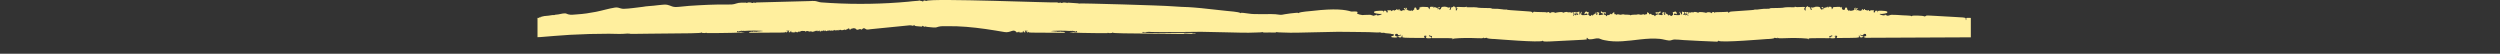<?xml version="1.0" encoding="UTF-8"?> <svg xmlns="http://www.w3.org/2000/svg" viewBox="0 0 300.00 6.45" data-guides="{&quot;vertical&quot;:[],&quot;horizontal&quot;:[]}"><rect x="0" y="0" width="300.00" height="6.45" fill="#333333" stroke="none"/><defs></defs><path fill="#ffef9e" stroke="none" fill-opacity="1" stroke-width="0.5" stroke-opacity="1" id="tSvgbc69519fd2" title="Path 1" d="M236.394 2.141C236.005 2.125 235.957 2.135 235.952 2.227C235.949 2.276 235.949 2.325 235.952 2.374C235.958 2.433 235.865 2.442 235.896 2.333C235.908 2.29 235.89 2.213 235.861 2.171C235.815 2.108 235.5 2.076 234.391 2.026C232.369 1.932 231.205 1.817 231.155 1.879C231.091 1.955 230.884 2.004 230.861 1.947C230.839 1.885 229.447 1.814 229.42 1.926C229.41 1.975 229.391 1.979 229.36 1.936C229.292 1.84 228.59 1.875 227.619 1.791C227.483 1.779 227.096 1.785 226.981 1.775C226.939 1.771 226.811 1.804 226.696 1.848C226.58 1.891 226.484 1.906 226.484 1.885C226.484 1.861 226.434 1.841 226.372 1.84C226.309 1.838 226.247 1.803 226.232 1.761C226.211 1.705 226.2 1.711 226.182 1.781C226.163 1.856 226.115 1.867 225.945 1.838C225.701 1.795 225.474 1.685 225.591 1.667C225.743 1.644 225.651 1.716 226.142 1.632C226.418 1.585 226.477 1.558 226.481 1.47C226.487 1.38 226.449 1.358 226.228 1.319C226.016 1.282 225.51 1.276 225.383 1.307C225.342 1.317 225.364 1.531 225.327 1.464C225.311 1.431 225.302 1.39 225.302 1.348C225.302 1.313 225.28 1.28 225.255 1.282C225.144 1.29 224.976 1.274 225.012 1.368C225.044 1.456 224.962 1.523 224.872 1.482C224.805 1.453 224.805 1.444 224.867 1.344C224.929 1.241 224.925 1.239 224.667 1.229C224.5 1.223 224.41 1.241 224.423 1.278C224.453 1.356 224.295 1.35 224.295 1.274C224.295 1.202 224.062 1.178 224.098 1.272C224.136 1.38 223.995 1.192 223.921 1.205C223.829 1.223 223.782 1.196 223.805 1.141C223.837 1.059 223.725 1.061 223.707 1.125C223.688 1.197 223.491 1.256 223.492 1.19C223.494 1.098 223.731 1.098 223.538 1.078C223.443 1.068 223.42 1.088 223.426 1.169C223.439 1.331 223.34 1.182 223.246 1.298C223.199 1.354 223.183 1.354 223.161 1.292C223.146 1.252 223.113 1.233 223.096 1.25C223.04 1.301 222.917 1.147 222.821 1.227C222.733 1.301 222.738 1.154 222.833 1.119C222.914 1.09 222.932 1.02 222.875 0.961C222.854 0.94 222.801 0.973 222.754 1.039C222.664 1.164 222.574 1.194 222.575 1.096C222.575 0.977 222.689 1.061 222.742 0.975C222.755 0.953 222.711 0.937 222.642 0.937C222.546 0.937 222.521 0.961 222.53 1.033C222.534 1.091 222.521 1.149 222.494 1.19C222.438 1.262 221.924 1.35 221.966 1.252C222.001 1.172 221.915 1.149 221.909 1.286C221.908 1.358 221.902 1.364 221.887 1.307C221.869 1.241 221.862 1.239 221.834 1.305C221.807 1.364 221.802 1.36 221.803 1.282C221.803 1.221 221.778 1.18 221.734 1.18C221.659 1.176 221.597 1.002 221.671 0.998C221.741 0.994 221.433 0.744 221.396 1.06C221.379 1.208 221.28 1.237 221.113 1.145C221.018 1.091 221.004 1.065 221.041 1C221.076 0.938 221.075 0.92 221.025 0.918C220.991 0.918 220.966 0.884 220.967 0.844C220.97 0.789 220.96 0.786 220.925 0.844C220.87 0.926 220.805 0.936 220.836 0.857C220.85 0.824 220.742 0.81 220.556 0.822C220.027 0.855 219.974 0.806 219.924 0.979C219.871 1.16 219.784 1.117 219.809 1.053C219.843 0.969 219.749 0.951 219.781 0.869C219.794 0.837 219.715 0.81 219.597 0.806C219.429 0.8 219.392 0.814 219.406 0.882C219.433 1.006 219.317 0.914 219.343 0.849C219.371 0.781 219.3 0.773 219.267 0.855C219.253 0.889 219.209 0.898 219.172 0.876C219.134 0.855 219.101 0.859 219.101 0.885C219.101 0.939 218.733 0.988 218.736 0.89C218.737 0.796 218.58 0.84 218.562 0.939C218.547 1.016 218.55 1.018 218.586 0.944C218.613 0.882 218.624 0.878 218.624 0.931C218.624 0.979 218.674 1.006 218.768 1.01C218.967 1.018 218.942 1.143 218.825 1.092C218.773 1.071 218.711 1.08 218.681 1.117C218.645 1.164 218.602 1.164 218.528 1.117C218.474 1.082 218.44 1.037 218.451 1.018C218.465 0.998 218.441 0.943 218.401 0.892C218.288 0.755 217.775 0.796 217.723 0.857C217.647 0.949 217.62 0.814 217.585 0.898C217.571 0.928 217.519 0.928 217.455 0.898C217.321 0.832 217.286 0.933 217.393 1.082C217.442 1.151 217.443 1.185 217.395 1.184C217.297 1.184 217.215 1.092 217.246 1.022C217.28 0.939 217.196 0.851 217.09 0.859C217.041 0.863 216.975 0.824 216.947 0.775C216.91 0.713 216.889 0.704 216.879 0.749C216.87 0.785 216.839 0.814 216.811 0.814C216.727 0.81 216.655 0.935 216.673 1.053C216.68 1.117 216.678 1.183 216.665 1.245C216.647 1.313 216.625 1.299 216.552 1.18C216.428 0.973 216.501 0.89 216.538 0.988C216.577 1.088 216.618 1.026 216.59 0.906C216.574 0.834 216.522 0.82 216.325 0.832C215.729 0.869 215.49 0.863 215.426 0.808C215.379 0.767 215.365 0.769 215.381 0.816C215.399 0.863 215.355 0.881 215.23 0.87C214.895 0.845 214.092 0.87 214.051 0.91C214.015 0.941 213.287 0.973 212.6 0.971C212.498 0.971 212.398 0.988 212.373 1.014C212.35 1.037 212.285 1.053 212.226 1.049C211.964 1.031 211.273 1.073 211.084 1.117C210.958 1.146 210.831 1.157 210.704 1.149C210.453 1.123 210.606 1.184 210.374 1.192C210.173 1.197 210.735 1.194 207.908 1.372C207.594 1.392 207.485 1.431 207.484 1.526C207.482 1.609 207.316 1.366 207.271 1.409C207.255 1.425 206.938 1.443 206.569 1.446C205.832 1.456 205.807 1.458 205.738 1.521C205.714 1.544 205.692 1.534 205.692 1.501C205.694 1.399 205.467 1.425 205.413 1.534C205.375 1.611 205.356 1.617 205.334 1.56C205.294 1.46 204.923 1.419 204.814 1.503C204.765 1.54 204.711 1.556 204.691 1.536C204.657 1.501 203.927 1.38 203.844 1.488C203.81 1.528 203.766 1.537 203.727 1.513C203.634 1.444 203.279 1.399 203.278 1.456C203.278 1.516 202.889 1.433 202.857 1.507C202.814 1.607 202.666 1.384 202.615 1.507C202.599 1.546 202.592 1.599 202.601 1.623C202.61 1.648 202.598 1.683 202.578 1.703C202.506 1.765 202.673 1.91 202.563 1.905C202.521 1.905 202.506 1.861 202.514 1.771C202.521 1.699 202.54 1.609 202.555 1.57C202.61 1.438 202.417 1.384 202.354 1.511C202.336 1.548 202.326 1.542 202.326 1.499C202.326 1.395 202.195 1.399 202.168 1.505C202.09 1.803 202.522 1.442 202.444 1.76C202.427 1.832 202.417 1.832 202.392 1.769C202.37 1.712 202.362 1.712 202.359 1.765C202.358 1.807 202.32 1.838 202.274 1.834C202.208 1.83 202.203 1.818 202.249 1.775C202.299 1.728 202.298 1.722 202.243 1.718C202.208 1.718 202.172 1.736 202.162 1.76C202.137 1.818 201.834 1.81 201.957 1.783C202.02 1.768 202.064 1.706 202.094 1.585C202.132 1.436 202.131 1.413 202.086 1.44C202.056 1.458 201.994 1.446 201.941 1.413C201.865 1.364 201.849 1.37 201.844 1.454C201.834 1.652 201.881 1.853 201.74 1.701C201.713 1.671 201.703 1.623 201.718 1.585C201.734 1.544 201.707 1.521 201.64 1.519C201.557 1.514 201.548 1.503 201.594 1.452C201.64 1.401 201.64 1.394 201.597 1.411C201.51 1.446 201.508 1.558 201.595 1.605C201.664 1.644 201.666 1.655 201.613 1.742C201.568 1.818 201.492 1.832 201.234 1.814C201.056 1.8 200.901 1.789 200.886 1.787C200.871 1.785 200.87 1.744 200.882 1.695C200.909 1.591 201.077 1.581 201.077 1.685C201.077 1.732 201.091 1.728 201.114 1.673C201.149 1.597 201.156 1.597 201.185 1.675C201.228 1.787 201.293 1.742 201.202 1.536C201.109 1.323 200.939 1.37 200.914 1.431C200.901 1.462 200.85 1.47 200.802 1.448C200.72 1.411 200.717 1.421 200.749 1.566C200.767 1.65 200.783 1.734 200.783 1.748C200.783 1.762 200.726 1.812 200.655 1.863C200.535 1.948 200.523 1.948 200.432 1.846C200.357 1.761 200.33 1.754 200.307 1.81C200.269 1.902 200.243 1.898 200.172 1.781C200.141 1.73 200.103 1.706 200.083 1.724C200.064 1.744 200.05 1.729 200.05 1.689C200.05 1.652 200.021 1.636 199.983 1.655C199.934 1.679 199.909 1.655 199.897 1.572C199.869 1.38 199.799 1.423 199.82 1.619C199.835 1.748 199.826 1.797 199.789 1.793C199.762 1.791 199.706 1.748 199.669 1.703C199.601 1.621 199.603 1.617 199.679 1.621C199.843 1.626 199.721 1.415 199.598 1.47C199.405 1.558 199.409 1.552 199.474 1.615C199.508 1.648 199.525 1.712 199.513 1.758C199.482 1.873 199.366 1.787 199.125 1.773C199.021 1.768 198.994 1.746 199.011 1.679C199.052 1.524 199.242 1.675 199.275 1.442C199.288 1.348 199.151 1.339 199.13 1.431C199.107 1.536 198.663 1.425 198.662 1.507C198.66 1.605 198.817 1.804 198.797 1.634C198.782 1.511 198.875 1.515 198.914 1.638C198.949 1.746 198.943 1.763 198.87 1.765C198.717 1.773 198.698 1.783 198.649 1.883C198.601 1.979 198.593 1.979 198.522 1.867C198.481 1.803 198.44 1.771 198.432 1.8C198.414 1.873 198.106 1.732 198.131 1.667C198.142 1.64 198.105 1.64 198.052 1.669C197.918 1.744 197.888 1.736 197.889 1.626C197.889 1.575 197.875 1.552 197.857 1.57C197.837 1.587 197.814 1.575 197.802 1.542C197.789 1.509 197.746 1.481 197.705 1.48C197.65 1.478 197.635 1.507 197.647 1.595C197.662 1.695 197.647 1.712 197.547 1.709C197.48 1.706 197.408 1.734 197.383 1.771C197.351 1.82 197.339 1.82 197.339 1.771C197.34 1.666 197.019 1.738 196.974 1.765C196.896 1.813 196.614 1.673 196.516 1.726C196.356 1.812 195.768 1.699 195.685 1.853C195.603 1.699 195.014 1.812 194.855 1.726C194.757 1.673 194.473 1.812 194.397 1.765C194.352 1.738 194.029 1.665 194.032 1.771C194.032 1.82 194.021 1.819 193.988 1.771C193.963 1.734 193.891 1.704 193.824 1.709C193.724 1.713 193.709 1.695 193.724 1.595C193.737 1.507 193.722 1.477 193.666 1.48C193.624 1.48 193.581 1.509 193.569 1.542C193.557 1.576 193.532 1.587 193.514 1.57C193.495 1.552 193.481 1.575 193.482 1.626C193.483 1.734 193.452 1.742 193.319 1.669C193.266 1.64 193.229 1.64 193.24 1.667C193.266 1.734 192.957 1.875 192.939 1.801C192.931 1.773 192.889 1.804 192.849 1.867C192.778 1.979 192.769 1.98 192.721 1.883C192.672 1.783 192.654 1.773 192.501 1.765C192.427 1.761 192.422 1.746 192.456 1.638C192.496 1.515 192.589 1.511 192.574 1.634C192.553 1.804 192.712 1.605 192.709 1.507C192.709 1.425 192.265 1.536 192.24 1.431C192.22 1.337 192.082 1.348 192.096 1.442C192.129 1.677 192.319 1.525 192.359 1.679C192.376 1.746 192.351 1.768 192.245 1.773C192.005 1.787 191.89 1.873 191.858 1.758C191.845 1.712 191.863 1.648 191.897 1.615C191.961 1.552 191.966 1.558 191.773 1.47C191.649 1.413 191.526 1.626 191.692 1.62C191.768 1.618 191.769 1.62 191.702 1.703C191.664 1.75 191.609 1.79 191.582 1.793C191.545 1.797 191.536 1.748 191.551 1.619C191.573 1.423 191.502 1.38 191.474 1.572C191.462 1.655 191.437 1.679 191.388 1.655C191.35 1.636 191.321 1.652 191.321 1.689C191.321 1.728 191.307 1.742 191.287 1.724C191.269 1.706 191.23 1.73 191.199 1.781C191.128 1.899 191.101 1.905 191.064 1.81C191.041 1.754 191.015 1.761 190.939 1.846C190.848 1.946 190.836 1.948 190.715 1.863C190.646 1.814 190.588 1.763 190.588 1.748C190.588 1.734 190.604 1.65 190.622 1.566C190.654 1.419 190.65 1.411 190.568 1.448C190.519 1.47 190.469 1.462 190.457 1.431C190.432 1.37 190.263 1.323 190.168 1.536C190.079 1.742 190.144 1.785 190.185 1.675C190.216 1.597 190.222 1.595 190.257 1.673C190.281 1.728 190.295 1.732 190.294 1.685C190.294 1.582 190.462 1.589 190.488 1.695C190.501 1.744 190.5 1.785 190.485 1.787C190.47 1.788 190.314 1.8 190.137 1.814C189.879 1.834 189.803 1.819 189.757 1.742C189.706 1.655 189.707 1.642 189.776 1.605C189.862 1.558 189.86 1.444 189.773 1.411C189.73 1.393 189.732 1.401 189.777 1.452C189.824 1.503 189.815 1.515 189.731 1.519C189.664 1.521 189.637 1.544 189.653 1.585C189.668 1.621 189.658 1.669 189.631 1.701C189.489 1.853 189.537 1.652 189.527 1.454C189.523 1.372 189.506 1.364 189.43 1.413C189.378 1.446 189.316 1.458 189.285 1.44C189.241 1.413 189.24 1.436 189.277 1.585C189.307 1.706 189.35 1.769 189.414 1.783C189.537 1.812 189.234 1.818 189.209 1.759C189.199 1.736 189.163 1.716 189.128 1.718C189.073 1.72 189.072 1.726 189.122 1.775C189.167 1.818 189.162 1.83 189.096 1.833C189.051 1.838 189.013 1.807 189.011 1.765C189.009 1.712 189 1.712 188.978 1.769C188.954 1.834 188.944 1.832 188.927 1.76C188.848 1.44 189.28 1.8 189.203 1.505C189.176 1.402 189.043 1.395 189.045 1.499C189.045 1.544 189.034 1.548 189.016 1.511C188.954 1.382 188.76 1.436 188.815 1.57C188.831 1.609 188.851 1.699 188.857 1.771C188.866 1.858 188.849 1.903 188.808 1.905C188.697 1.908 188.863 1.765 188.793 1.703C188.772 1.683 188.761 1.648 188.77 1.623C188.778 1.599 188.771 1.544 188.756 1.507C188.705 1.382 188.556 1.605 188.513 1.507C188.482 1.433 188.094 1.516 188.093 1.456C188.093 1.399 187.737 1.446 187.643 1.513C187.604 1.537 187.56 1.528 187.526 1.488C187.442 1.38 186.711 1.503 186.678 1.536C186.658 1.556 186.605 1.54 186.555 1.503C186.446 1.419 186.076 1.46 186.035 1.56C186.013 1.617 185.995 1.611 185.957 1.534C185.901 1.425 185.675 1.397 185.677 1.501C185.677 1.534 185.656 1.542 185.632 1.521C185.563 1.458 185.537 1.456 184.801 1.446C184.432 1.442 184.114 1.425 184.098 1.409C184.054 1.366 183.887 1.607 183.886 1.526C183.885 1.431 183.775 1.392 183.461 1.372C180.635 1.194 181.197 1.198 180.995 1.192C180.763 1.184 180.917 1.123 180.665 1.149C180.538 1.157 180.411 1.146 180.285 1.117C180.096 1.073 179.406 1.031 179.144 1.049C179.085 1.053 179.02 1.037 178.996 1.014C178.971 0.99 178.872 0.971 178.77 0.971C178.083 0.971 177.354 0.941 177.319 0.91C177.278 0.873 176.474 0.848 176.14 0.871C176.014 0.881 175.969 0.865 175.988 0.816C176.005 0.769 175.993 0.767 175.943 0.808C175.881 0.863 175.64 0.869 175.044 0.832C174.849 0.82 174.796 0.834 174.779 0.906C174.752 1.024 174.794 1.088 174.831 0.988C174.868 0.89 174.941 0.975 174.817 1.18C174.746 1.299 174.723 1.313 174.704 1.245C174.692 1.2 174.69 1.11 174.697 1.052C174.714 0.936 174.642 0.81 174.558 0.815C174.53 0.815 174.5 0.785 174.491 0.749C174.481 0.704 174.459 0.713 174.423 0.775C174.395 0.824 174.329 0.863 174.28 0.859C174.176 0.851 174.091 0.939 174.124 1.022C174.153 1.094 174.071 1.182 173.974 1.184C173.925 1.184 173.926 1.15 173.977 1.082C174.083 0.933 174.049 0.832 173.914 0.898C173.852 0.93 173.798 0.93 173.785 0.898C173.75 0.814 173.723 0.949 173.645 0.857C173.593 0.794 173.081 0.755 172.969 0.892C172.928 0.941 172.905 0.996 172.918 1.018C172.93 1.037 172.896 1.082 172.841 1.117C172.768 1.164 172.727 1.164 172.689 1.117C172.659 1.08 172.596 1.071 172.545 1.092C172.427 1.143 172.401 1.018 172.601 1.01C172.696 1.006 172.748 0.979 172.746 0.931C172.746 0.881 172.756 0.885 172.784 0.943C172.819 1.018 172.822 1.018 172.808 0.939C172.789 0.84 172.632 0.796 172.633 0.89C172.635 0.988 172.268 0.939 172.268 0.885C172.268 0.859 172.236 0.855 172.198 0.876C172.16 0.898 172.117 0.889 172.104 0.855C172.069 0.775 171.998 0.781 172.026 0.85C172.053 0.914 171.935 1.006 171.963 0.882C171.977 0.814 171.94 0.8 171.773 0.806C171.655 0.81 171.576 0.837 171.588 0.869C171.621 0.953 171.527 0.971 171.56 1.052C171.586 1.117 171.499 1.16 171.446 0.979C171.396 0.806 171.343 0.855 170.813 0.822C170.628 0.81 170.52 0.824 170.533 0.857C170.565 0.936 170.499 0.926 170.445 0.844C170.409 0.789 170.399 0.789 170.402 0.844C170.403 0.885 170.379 0.916 170.344 0.918C170.295 0.918 170.293 0.936 170.328 1C170.365 1.065 170.353 1.09 170.256 1.145C170.09 1.237 169.991 1.208 169.974 1.061C169.937 0.742 169.628 0.994 169.699 0.998C169.774 1.002 169.712 1.178 169.635 1.18C169.594 1.18 169.566 1.223 169.566 1.282C169.566 1.36 169.56 1.364 169.536 1.305C169.508 1.238 169.5 1.241 169.483 1.307C169.468 1.364 169.462 1.358 169.46 1.286C169.455 1.149 169.369 1.172 169.403 1.252C169.445 1.35 168.932 1.262 168.876 1.19C168.849 1.15 168.836 1.091 168.84 1.033C168.85 0.961 168.823 0.937 168.728 0.937C168.659 0.937 168.614 0.953 168.628 0.975C168.681 1.062 168.794 0.977 168.795 1.096C168.796 1.194 168.705 1.164 168.616 1.039C168.569 0.972 168.518 0.939 168.495 0.961C168.438 1.02 168.455 1.091 168.536 1.119C168.633 1.154 168.637 1.301 168.548 1.227C168.453 1.147 168.33 1.304 168.274 1.25C168.255 1.233 168.224 1.25 168.21 1.292C168.186 1.354 168.17 1.354 168.124 1.298C168.03 1.182 167.93 1.331 167.944 1.168C167.952 1.088 167.927 1.068 167.833 1.078C167.64 1.1 167.877 1.1 167.878 1.19C167.878 1.257 167.682 1.197 167.663 1.125C167.647 1.061 167.534 1.058 167.567 1.141C167.589 1.195 167.541 1.223 167.45 1.206C167.375 1.192 167.234 1.379 167.273 1.272C167.308 1.178 167.074 1.202 167.075 1.274C167.075 1.352 166.919 1.358 166.947 1.278C166.961 1.241 166.871 1.223 166.704 1.229C166.447 1.239 166.442 1.243 166.504 1.344C166.565 1.444 166.565 1.452 166.499 1.482C166.41 1.522 166.326 1.456 166.359 1.368C166.395 1.276 166.224 1.292 166.115 1.282C166.091 1.28 166.069 1.311 166.069 1.349C166.069 1.39 166.06 1.431 166.044 1.464C166.006 1.532 166.029 1.319 165.988 1.307C165.862 1.276 165.356 1.282 165.144 1.319C164.922 1.358 164.883 1.38 164.89 1.469C164.896 1.558 164.952 1.585 165.228 1.632C165.72 1.716 165.63 1.644 165.779 1.668C165.898 1.685 165.67 1.797 165.426 1.838C165.256 1.867 165.209 1.856 165.189 1.781C165.171 1.709 165.158 1.705 165.139 1.761C165.124 1.803 165.061 1.835 164.999 1.84C164.936 1.841 164.886 1.863 164.886 1.885C164.886 1.908 164.79 1.891 164.675 1.847C164.56 1.804 164.43 1.771 164.391 1.775C164.275 1.785 163.889 1.779 163.752 1.791C163.663 1.798 163.576 1.805 163.491 1.81C163.238 1.783 163.038 1.716 162.831 1.636C162.852 1.626 162.868 1.613 162.874 1.597C162.944 1.413 162.903 1.382 162.582 1.376C162.476 1.376 162.315 1.376 162.154 1.386C161.42 1.159 160.236 0.986 157.498 1.305C157.291 1.329 155.996 1.415 155.841 1.56C155.8 1.597 155.786 1.599 155.783 1.564C155.781 1.529 155.703 1.522 155.498 1.542C155.062 1.583 154.625 1.629 154.191 1.706C153.983 1.744 153.765 1.803 153.556 1.768C152.882 1.65 152.19 1.703 151.51 1.696C151.181 1.694 150.852 1.692 150.524 1.689C150.069 1.685 149.634 1.585 149.178 1.544C148.973 1.525 148.896 1.531 148.893 1.566C148.891 1.601 148.877 1.601 148.836 1.562C148.68 1.417 147.386 1.333 147.178 1.307C141.736 0.673 142.548 0.918 140.73 0.759C139.452 0.648 129.641 0.372 129.545 0.421C129.51 0.438 129.48 0.44 129.48 0.424C129.48 0.409 129.237 0.384 128.941 0.37C128.257 0.338 128.093 0.291 128.091 0.338C128.091 0.391 128.009 0.384 128.03 0.346C128.051 0.309 127.506 0.286 127.506 0.329C127.506 0.376 127.295 0.364 127.268 0.315C127.252 0.286 127.231 0.286 127.196 0.315C127.143 0.36 126.923 0.346 126.896 0.297C126.887 0.28 126.866 0.276 126.845 0.289C126.715 0.368 111.8 -0.237 111.178 0.106C111.143 0.125 111.107 0.125 111.096 0.106C111.087 0.088 111.019 0.068 110.945 0.062C110.845 0.056 110.818 0.067 110.831 0.11C110.844 0.147 110.833 0.158 110.801 0.143C110.712 0.104 110.721 0.254 110.673 0.164C110.638 0.097 110.423 0.119 110.396 0.072C110.385 0.055 110.342 0.055 110.296 0.072C110.252 0.09 110.051 0.11 109.848 0.119C109.563 0.131 109.289 0.178 109.004 0.203C105.906 0.487 102.801 0.54 99.699 0.362C99.312 0.341 98.924 0.315 98.537 0.286C98.28 0.266 98.056 0.154 97.806 0.123C97.596 0.098 97.38 0.123 97.171 0.129C96.717 0.141 91.171 0.294 91.002 0.291C90.963 0.291 90.881 0.307 90.844 0.284C90.823 0.272 90.802 0.274 90.792 0.291C90.765 0.34 90.546 0.352 90.493 0.309C90.457 0.28 90.437 0.28 90.421 0.309C90.349 0.439 90.164 0.305 90.075 0.299C89.946 0.289 89.781 0.27 89.657 0.337C89.657 0.338 89.659 0.356 89.657 0.362C89.611 0.372 89.537 0.311 89.471 0.315C89.097 0.333 88.713 0.286 88.346 0.421C88 0.55 87.674 0.55 87.319 0.544C85.769 0.519 84.225 0.603 82.677 0.705C82.288 0.738 81.9 0.775 81.513 0.818C81.227 0.85 80.946 0.869 80.664 0.775C80.465 0.708 80.272 0.609 80.069 0.574C79.924 0.548 79.778 0.548 79.632 0.558C79.228 0.587 78.823 0.642 78.42 0.685C78.001 0.73 77.575 0.736 77.159 0.818C76.387 0.9 75.608 1.039 74.835 1.059C74.603 1.065 74.393 0.969 74.168 0.916C74.043 0.889 73.916 0.886 73.791 0.908C73.033 1.028 72.278 1.268 71.52 1.417C70.767 1.566 70.011 1.679 69.253 1.724C68.905 1.744 68.507 1.822 68.164 1.716C68.061 1.685 67.966 1.617 67.861 1.607C67.489 1.575 67.116 1.748 66.743 1.757C66.646 1.76 66.568 1.775 66.569 1.79C66.569 1.807 66.509 1.814 66.435 1.807C66.246 1.789 65.949 1.886 65.502 1.91C65.323 1.92 65.181 1.942 65.182 1.961C65.182 1.979 65.141 1.986 65.092 1.979C65.043 1.971 65.001 1.979 65.002 2C65.002 2.022 64.971 2.031 64.93 2.02C64.88 2.007 64.856 2.02 64.858 2.057C64.859 2.131 64.77 2.13 64.806 2.065C64.821 2.037 64.8 2.045 64.763 2.08C64.723 2.114 64.679 2.138 64.634 2.151C64.594 2.147 64.548 2.143 64.501 2.139C64.501 2.914 64.501 3.688 64.501 4.463C64.629 4.463 64.758 4.459 64.889 4.445C65.278 4.407 67.614 4.222 68.393 4.178C69.951 4.092 71.51 4.048 73.07 4.048C73.63 4.048 74.195 4.091 74.754 4.063C74.939 4.054 75.126 4.036 75.312 4.026C75.364 4.024 75.574 4.054 75.591 4.04C75.52 4.094 76.371 4.051 77.951 4.042C82.866 4.014 84.11 3.981 84.132 3.918C84.142 3.893 84.173 3.868 84.197 3.868C84.233 3.868 84.233 3.875 84.194 3.901C84.159 3.924 84.187 3.94 84.288 3.952C84.543 3.981 84.675 3.971 84.733 3.92C84.774 3.883 84.781 3.883 84.761 3.92C84.742 3.956 84.77 3.969 84.857 3.969C86.775 3.979 89.184 3.915 89.297 3.885C89.372 3.866 89.335 3.858 89.174 3.86C89 3.86 88.951 3.85 88.971 3.813C88.991 3.776 88.984 3.776 88.939 3.815C88.891 3.858 88.877 3.858 88.86 3.815C88.845 3.778 88.839 3.778 88.839 3.815C88.839 3.887 88.434 3.877 88.433 3.844C88.433 3.826 88.445 3.793 88.463 3.762C88.502 3.693 88.634 3.721 88.623 3.795C88.616 3.84 88.623 3.84 88.66 3.791C88.72 3.713 88.837 3.728 88.969 3.693C89.018 3.68 89.053 3.689 89.054 3.715C89.054 3.748 89.065 3.748 89.095 3.715C89.117 3.689 89.167 3.682 89.212 3.697C89.256 3.713 89.364 3.715 89.455 3.703C89.886 3.648 91.517 3.682 91.553 3.715C91.595 3.754 91.067 3.737 91.069 3.783C91.069 3.803 91.046 3.797 91.014 3.77C90.971 3.732 90.959 3.732 90.96 3.77C90.96 3.809 90.947 3.807 90.898 3.768C90.84 3.721 90.837 3.723 90.864 3.793C90.914 3.922 90.827 3.776 90.765 3.778C90.748 3.778 90.747 3.801 90.763 3.825C90.786 3.864 90.781 3.864 90.735 3.825C90.654 3.758 90.552 3.829 90.434 3.785C90.272 3.727 90.319 3.922 90.196 3.813C90.146 3.768 90.125 3.768 90.092 3.811C90.068 3.84 90.007 3.86 89.956 3.854C89.831 3.842 89.858 3.925 89.978 3.93C90.078 3.936 93.258 3.917 93.855 3.907C94.161 3.901 94.247 3.887 94.281 3.84C94.322 3.785 94.326 3.785 94.328 3.844C94.331 3.889 94.354 3.901 94.405 3.885C94.461 3.868 94.467 3.854 94.43 3.829C94.331 3.764 94.537 3.815 94.599 3.746C94.611 3.732 94.583 3.724 94.538 3.73C94.446 3.743 94.162 3.701 94.499 3.684C94.575 3.68 94.651 3.676 94.727 3.672C94.619 3.856 94.619 3.854 94.686 3.872C94.771 3.893 94.847 3.864 94.821 3.821C94.809 3.801 94.825 3.783 94.857 3.783C94.888 3.783 94.915 3.75 94.915 3.713C94.915 3.654 94.919 3.656 94.946 3.721C94.966 3.768 94.963 3.808 94.936 3.826C94.904 3.85 94.954 3.866 95.084 3.875C95.167 3.881 95.248 3.889 95.265 3.891C95.346 3.905 95.391 3.881 95.389 3.826C95.388 3.746 95.463 3.748 95.439 3.821C95.406 3.918 95.647 3.799 95.648 3.887C95.65 3.971 95.676 3.829 95.759 3.844C95.787 3.85 95.806 3.832 95.802 3.807C95.789 3.746 95.864 3.737 95.866 3.819C95.869 3.899 95.946 3.84 95.922 3.799C95.912 3.781 95.944 3.772 95.993 3.778C96.042 3.781 96.091 3.769 96.102 3.748C96.124 3.709 96.383 3.695 96.564 3.724C96.617 3.732 96.671 3.772 96.681 3.807C96.698 3.866 96.701 3.866 96.702 3.807C96.703 3.74 96.729 3.729 96.885 3.724C97.014 3.72 97.037 3.729 97.017 3.766C97.006 3.787 97.039 3.793 97.091 3.781C97.161 3.766 97.178 3.773 97.161 3.811C97.148 3.838 97.165 3.825 97.195 3.783C97.232 3.735 97.253 3.725 97.254 3.756C97.254 3.785 97.277 3.795 97.309 3.781C97.34 3.768 97.363 3.776 97.363 3.799C97.365 3.852 97.444 3.803 97.411 3.748C97.379 3.695 97.472 3.737 97.477 3.825C97.479 3.862 97.487 3.869 97.497 3.842C97.506 3.816 97.536 3.805 97.564 3.815C97.594 3.826 97.622 3.805 97.631 3.764C97.645 3.697 97.647 3.697 97.651 3.764C97.658 3.858 97.736 3.795 97.707 3.748C97.696 3.729 97.704 3.711 97.725 3.711C97.789 3.711 97.751 3.834 97.793 3.762C97.822 3.711 97.995 3.648 97.961 3.717C97.946 3.747 97.954 3.746 97.985 3.715C98.057 3.642 98.085 3.654 98.071 3.75C98.059 3.831 98.061 3.831 98.099 3.74C98.137 3.65 98.142 3.648 98.158 3.715C98.186 3.832 98.184 3.691 98.307 3.67C98.362 3.66 98.375 3.674 98.361 3.723C98.345 3.772 98.355 3.781 98.4 3.76C98.434 3.744 98.461 3.75 98.461 3.773C98.461 3.795 98.478 3.803 98.498 3.789C98.553 3.75 98.474 3.709 98.532 3.67C98.553 3.656 98.566 3.666 98.561 3.691C98.548 3.754 98.714 3.76 98.704 3.709C98.693 3.654 98.977 3.642 98.953 3.682C98.929 3.724 99.016 3.778 99.001 3.715C98.985 3.652 99.082 3.615 99.085 3.687C99.086 3.762 99.197 3.754 99.283 3.674C99.321 3.639 99.34 3.633 99.325 3.66C99.287 3.732 99.413 3.715 99.412 3.672C99.412 3.652 99.448 3.641 99.493 3.644C99.612 3.654 99.53 3.664 99.682 3.686C99.744 3.695 99.801 3.68 99.819 3.648C99.843 3.607 99.85 3.607 99.851 3.646C99.852 3.713 99.998 3.703 99.997 3.654C99.997 3.633 100.021 3.625 100.052 3.636C100.084 3.648 100.108 3.636 100.108 3.605C100.108 3.562 100.112 3.562 100.139 3.605C100.158 3.634 100.191 3.644 100.213 3.629C100.238 3.611 100.255 3.615 100.255 3.636C100.255 3.68 100.322 3.676 100.391 3.627C100.415 3.609 100.436 3.615 100.436 3.639C100.436 3.662 100.477 3.652 100.529 3.615C100.611 3.557 100.619 3.557 100.62 3.613C100.623 3.696 100.695 3.689 100.694 3.627C100.693 3.564 100.926 3.562 101.001 3.625C101.04 3.658 101.06 3.658 101.077 3.625C101.089 3.601 101.127 3.59 101.158 3.603C101.191 3.617 101.246 3.595 101.288 3.555C101.328 3.513 101.347 3.507 101.331 3.539C101.283 3.633 101.385 3.521 101.456 3.59C101.489 3.621 101.499 3.619 101.498 3.584C101.498 3.558 101.512 3.546 101.531 3.556C101.549 3.568 101.574 3.558 101.586 3.537C101.601 3.514 101.624 3.507 101.644 3.517C101.664 3.529 101.679 3.525 101.678 3.507C101.678 3.49 101.727 3.454 101.786 3.429C101.886 3.386 101.896 3.39 101.92 3.478C101.938 3.547 101.965 3.57 102.023 3.558C102.064 3.55 102.095 3.521 102.089 3.496C102.07 3.421 102.28 3.464 102.314 3.41C102.331 3.38 102.452 3.378 102.603 3.405C102.645 3.415 102.685 3.445 102.716 3.491C102.765 3.576 102.963 3.601 103.004 3.529C103.021 3.5 103.031 3.504 103.034 3.541C103.036 3.588 103.041 3.59 103.067 3.545C103.105 3.478 103.285 3.468 103.324 3.531C103.347 3.566 103.372 3.564 103.431 3.525C103.528 3.458 103.558 3.372 103.698 3.39C103.771 3.398 103.804 3.437 103.862 3.472C103.908 3.502 103.949 3.527 104.003 3.539C104.149 3.566 104.323 3.519 104.468 3.504C105.959 3.356 107.451 3.207 108.942 3.059C109.077 3.046 109.214 3.016 109.348 3.047C109.408 3.061 109.598 3.143 109.633 3.047C109.644 3.018 109.684 2.993 109.72 2.993C109.769 2.993 109.772 3.002 109.737 3.026C109.652 3.08 109.835 3.136 110.163 3.155C110.598 3.18 110.638 3.231 110.64 3.151C110.642 3.071 110.715 3.084 110.713 3.129C110.713 3.183 110.899 3.129 110.897 3.181C110.897 3.231 111.032 3.228 111.063 3.177C111.083 3.143 111.096 3.143 111.113 3.177C111.138 3.22 111.253 3.224 111.291 3.23C111.457 3.257 111.625 3.267 111.792 3.279C111.955 3.29 112.126 3.317 112.29 3.298C112.393 3.286 112.485 3.243 112.583 3.214C112.913 3.116 113.3 3.147 113.641 3.142C114.412 3.128 115.183 3.159 115.952 3.22C117.497 3.341 119.029 3.586 120.558 3.848C120.878 3.903 121.118 3.824 121.416 3.717C121.689 3.617 121.854 3.692 122.038 3.92C122.041 3.823 122.136 3.88 122.192 3.868C122.224 3.862 122.232 3.868 122.257 3.848C122.27 3.838 122.225 3.754 122.285 3.78C122.318 3.793 122.298 3.864 122.331 3.889C122.371 3.92 122.442 3.897 122.486 3.893C122.578 3.885 122.7 3.897 122.784 3.86C122.778 3.848 122.768 3.842 122.757 3.834C122.731 3.816 122.728 3.776 122.747 3.728C122.774 3.662 122.779 3.662 122.779 3.721C122.779 3.758 122.806 3.789 122.837 3.791C122.869 3.791 122.885 3.809 122.872 3.829C122.847 3.872 122.923 3.901 123.007 3.88C123.074 3.862 123.075 3.864 122.967 3.679C123.043 3.683 123.119 3.687 123.195 3.691C123.531 3.707 123.248 3.75 123.156 3.738C123.111 3.732 123.082 3.738 123.095 3.754C123.157 3.823 123.363 3.772 123.264 3.837C123.227 3.86 123.233 3.874 123.288 3.893C123.34 3.911 123.363 3.897 123.366 3.852C123.368 3.793 123.373 3.793 123.412 3.848C123.448 3.897 123.533 3.909 123.839 3.914C124.436 3.924 127.615 3.944 127.716 3.938C127.836 3.93 127.863 3.85 127.738 3.862C127.685 3.866 127.625 3.846 127.602 3.819C127.568 3.776 127.547 3.778 127.497 3.821C127.375 3.93 127.421 3.735 127.26 3.793C127.142 3.837 127.04 3.766 126.959 3.832C126.912 3.87 126.908 3.87 126.931 3.832C126.947 3.807 126.946 3.785 126.928 3.785C126.867 3.785 126.78 3.932 126.83 3.801C126.857 3.732 126.853 3.729 126.796 3.776C126.746 3.816 126.732 3.816 126.733 3.778C126.733 3.738 126.722 3.738 126.679 3.778C126.647 3.805 126.624 3.811 126.625 3.791C126.625 3.743 126.099 3.762 126.141 3.723C126.175 3.689 127.807 3.656 128.239 3.711C128.329 3.723 128.437 3.719 128.482 3.705C128.527 3.689 128.577 3.697 128.599 3.723C128.629 3.756 128.638 3.756 128.64 3.723C128.64 3.697 128.675 3.687 128.725 3.701C128.857 3.737 128.975 3.721 129.035 3.799C129.072 3.848 129.079 3.848 129.072 3.803C129.061 3.729 129.193 3.701 129.232 3.77C129.249 3.799 129.262 3.834 129.262 3.852C129.262 3.885 128.857 3.895 128.856 3.823C128.856 3.787 128.85 3.787 128.835 3.823C128.818 3.864 128.804 3.864 128.756 3.823C128.712 3.783 128.705 3.783 128.725 3.821C128.745 3.858 128.695 3.868 128.521 3.868C128.36 3.868 128.323 3.874 128.398 3.893C128.511 3.922 130.92 3.987 132.838 3.977C132.925 3.977 132.952 3.963 132.934 3.928C132.914 3.891 132.92 3.891 132.962 3.928C133.019 3.979 133.152 3.989 133.407 3.96C133.509 3.948 133.536 3.934 133.5 3.909C133.463 3.883 133.463 3.875 133.498 3.875C133.522 3.875 133.553 3.901 133.563 3.926C133.585 3.987 134.828 4.02 139.742 4.05C141.321 4.059 142.174 4.103 142.103 4.048C142.01 3.975 143.092 4.118 143.093 4.036C143.095 3.955 143.43 4.071 143.499 3.989C143.528 3.955 142.898 3.94 141.61 3.944C140.749 3.946 140.292 3.952 139.469 3.968C138.702 3.983 137.061 3.946 137.03 3.912C137.018 3.899 137.034 3.887 137.066 3.889C137.162 3.891 137.141 3.76 137.192 3.837C137.226 3.889 137.571 3.901 137.572 3.85C137.572 3.799 137.784 3.864 137.81 3.825C137.835 3.787 137.516 3.903 142.018 3.838C142.705 3.829 143.901 3.821 144.125 3.815C144.531 3.801 149.513 3.956 149.851 3.926C150.18 3.899 151.413 3.911 151.455 3.85C151.476 3.821 151.493 3.823 151.514 3.86C151.538 3.901 151.646 3.911 152.051 3.903C152.155 3.903 152.256 3.899 152.342 3.897C152.439 3.899 152.536 3.901 152.633 3.903C153.037 3.911 153.147 3.903 153.17 3.86C153.192 3.822 153.208 3.819 153.229 3.85C153.27 3.911 154.504 3.899 154.832 3.926C155.171 3.955 160.153 3.801 160.559 3.815C160.782 3.823 163.805 3.837 164.253 3.856C164.957 3.885 165.579 3.927 165.578 3.877C165.578 3.852 165.611 3.859 165.653 3.895C165.772 3.991 166.038 3.909 166.091 3.934C166.172 3.973 166.308 3.995 166.615 4.014C166.81 4.026 166.97 4.054 166.972 4.073C166.972 4.092 167.059 4.101 167.164 4.091C167.268 4.081 167.318 4.087 167.272 4.106C167.206 4.134 167.199 4.157 167.234 4.222C167.272 4.29 167.255 4.304 167.129 4.31C166.987 4.316 166.905 4.392 166.974 4.455C167.024 4.502 167.547 4.521 167.637 4.482C167.736 4.437 167.724 4.322 167.653 4.369C167.58 4.416 167.353 4.271 167.41 4.212C167.434 4.187 167.441 4.148 167.429 4.118C167.406 4.062 167.742 4.008 167.742 4.134C167.742 4.249 168.001 4.258 168.022 4.204C168.032 4.181 168.069 4.157 168.099 4.157C168.148 4.157 168.147 4.169 168.088 4.242C168.049 4.288 167.953 4.331 167.874 4.335C167.731 4.343 167.73 4.345 167.812 4.432C167.865 4.486 167.953 4.51 168.05 4.494C168.175 4.475 168.202 4.449 168.192 4.369C168.184 4.298 168.203 4.269 168.258 4.267C168.321 4.265 168.328 4.28 168.294 4.349C168.26 4.42 168.265 4.443 168.321 4.488C168.359 4.517 168.759 4.543 169.213 4.543C171.508 4.549 170.891 4.629 170.893 4.367C170.893 4.237 171.175 4.263 171.205 4.337C171.224 4.382 171.209 4.394 171.158 4.373C171.094 4.347 171.087 4.361 171.112 4.467C171.139 4.576 171.175 4.592 171.444 4.596C171.716 4.599 171.744 4.59 171.732 4.497C171.706 4.304 171.377 4.42 171.488 4.269C171.526 4.218 171.551 4.212 171.567 4.251C171.58 4.285 171.648 4.31 171.718 4.306C171.788 4.304 171.846 4.327 171.846 4.359C171.846 4.392 171.834 4.417 171.815 4.417C171.771 4.417 171.782 4.572 171.827 4.578C171.906 4.588 174.268 4.543 174.316 4.617C174.339 4.65 174.334 4.672 174.302 4.674C174.236 4.676 174.28 4.77 174.349 4.678C174.384 4.631 174.637 4.599 175.184 4.576C177.12 4.496 177.902 4.692 178.023 4.523C178.074 4.452 178.078 4.452 178.052 4.523C178.027 4.594 178.058 4.599 178.25 4.557C178.392 4.525 178.469 4.527 178.457 4.562C178.437 4.615 178.914 4.676 179.387 4.683C179.445 4.683 184.932 5.147 185.129 4.891C185.163 4.846 185.179 4.843 185.165 4.881C185.099 5.067 185.69 4.987 189.98 4.772C190.241 4.758 190.446 4.725 190.446 4.693C190.446 4.664 190.423 4.639 190.399 4.639C190.365 4.639 190.363 4.623 190.399 4.566C190.426 4.521 190.454 4.513 190.47 4.549C190.485 4.58 190.545 4.637 190.605 4.678C190.68 4.727 190.811 4.734 191.046 4.703C191.366 4.658 191.726 4.516 192.038 4.674C192.197 4.754 192.37 4.784 192.536 4.821C192.887 4.899 193.242 4.94 193.595 4.96C194.31 4.997 195.024 4.934 195.737 4.856C196.501 4.772 197.266 4.664 198.032 4.635C198.415 4.619 198.798 4.628 199.181 4.664C199.549 4.701 199.912 4.825 200.278 4.862C200.503 4.883 200.712 4.743 200.936 4.739C201.289 4.733 201.649 4.788 202.004 4.807C202.606 4.838 205.105 4.983 205.753 4.989C205.805 4.989 206.181 5.044 206.195 4.905C206.195 4.898 206.193 4.891 206.191 4.886C206.177 4.846 206.193 4.85 206.227 4.895C206.424 5.152 211.912 4.688 211.969 4.688C212.444 4.682 212.919 4.62 212.899 4.566C212.885 4.531 212.963 4.529 213.106 4.561C213.297 4.604 213.33 4.598 213.303 4.527C213.278 4.455 213.281 4.455 213.333 4.527C213.455 4.696 214.236 4.5 216.171 4.58C216.72 4.604 216.972 4.633 217.007 4.682C217.077 4.774 217.122 4.682 217.054 4.678C217.022 4.678 217.017 4.657 217.04 4.621C217.088 4.547 219.451 4.592 219.529 4.582C219.575 4.576 219.586 4.423 219.541 4.422C219.523 4.422 219.51 4.396 219.51 4.363C219.51 4.331 219.569 4.306 219.638 4.31C219.707 4.312 219.775 4.288 219.788 4.255C219.804 4.214 219.831 4.22 219.868 4.273C219.978 4.426 219.65 4.308 219.625 4.502C219.612 4.594 219.641 4.604 219.912 4.599C220.182 4.596 220.219 4.58 220.244 4.47C220.269 4.365 220.263 4.351 220.198 4.377C220.147 4.398 220.132 4.386 220.151 4.341C220.182 4.267 220.463 4.242 220.463 4.37C220.465 4.633 219.847 4.551 222.143 4.547C222.596 4.547 222.997 4.521 223.035 4.492C223.091 4.449 223.096 4.423 223.062 4.353C223.028 4.285 223.035 4.269 223.097 4.271C223.153 4.273 223.172 4.302 223.163 4.373C223.155 4.453 223.181 4.476 223.306 4.498C223.402 4.513 223.491 4.49 223.544 4.435C223.626 4.347 223.625 4.347 223.483 4.339C223.402 4.335 223.308 4.292 223.268 4.245C223.211 4.174 223.208 4.159 223.256 4.161C223.289 4.161 223.324 4.185 223.334 4.208C223.356 4.261 223.614 4.253 223.614 4.138C223.614 4.013 223.95 4.065 223.927 4.122C223.915 4.153 223.922 4.193 223.946 4.216C224.004 4.274 223.777 4.42 223.703 4.373C223.632 4.325 223.62 4.439 223.718 4.484C223.9 4.57 224.145 4.533 224.337 4.533C224.531 4.533 236.159 4.478 236.5 4.478C236.5 3.704 236.5 2.929 236.5 2.155C236.461 2.153 236.422 2.149 236.394 2.141Z" style=""></path></svg> 
